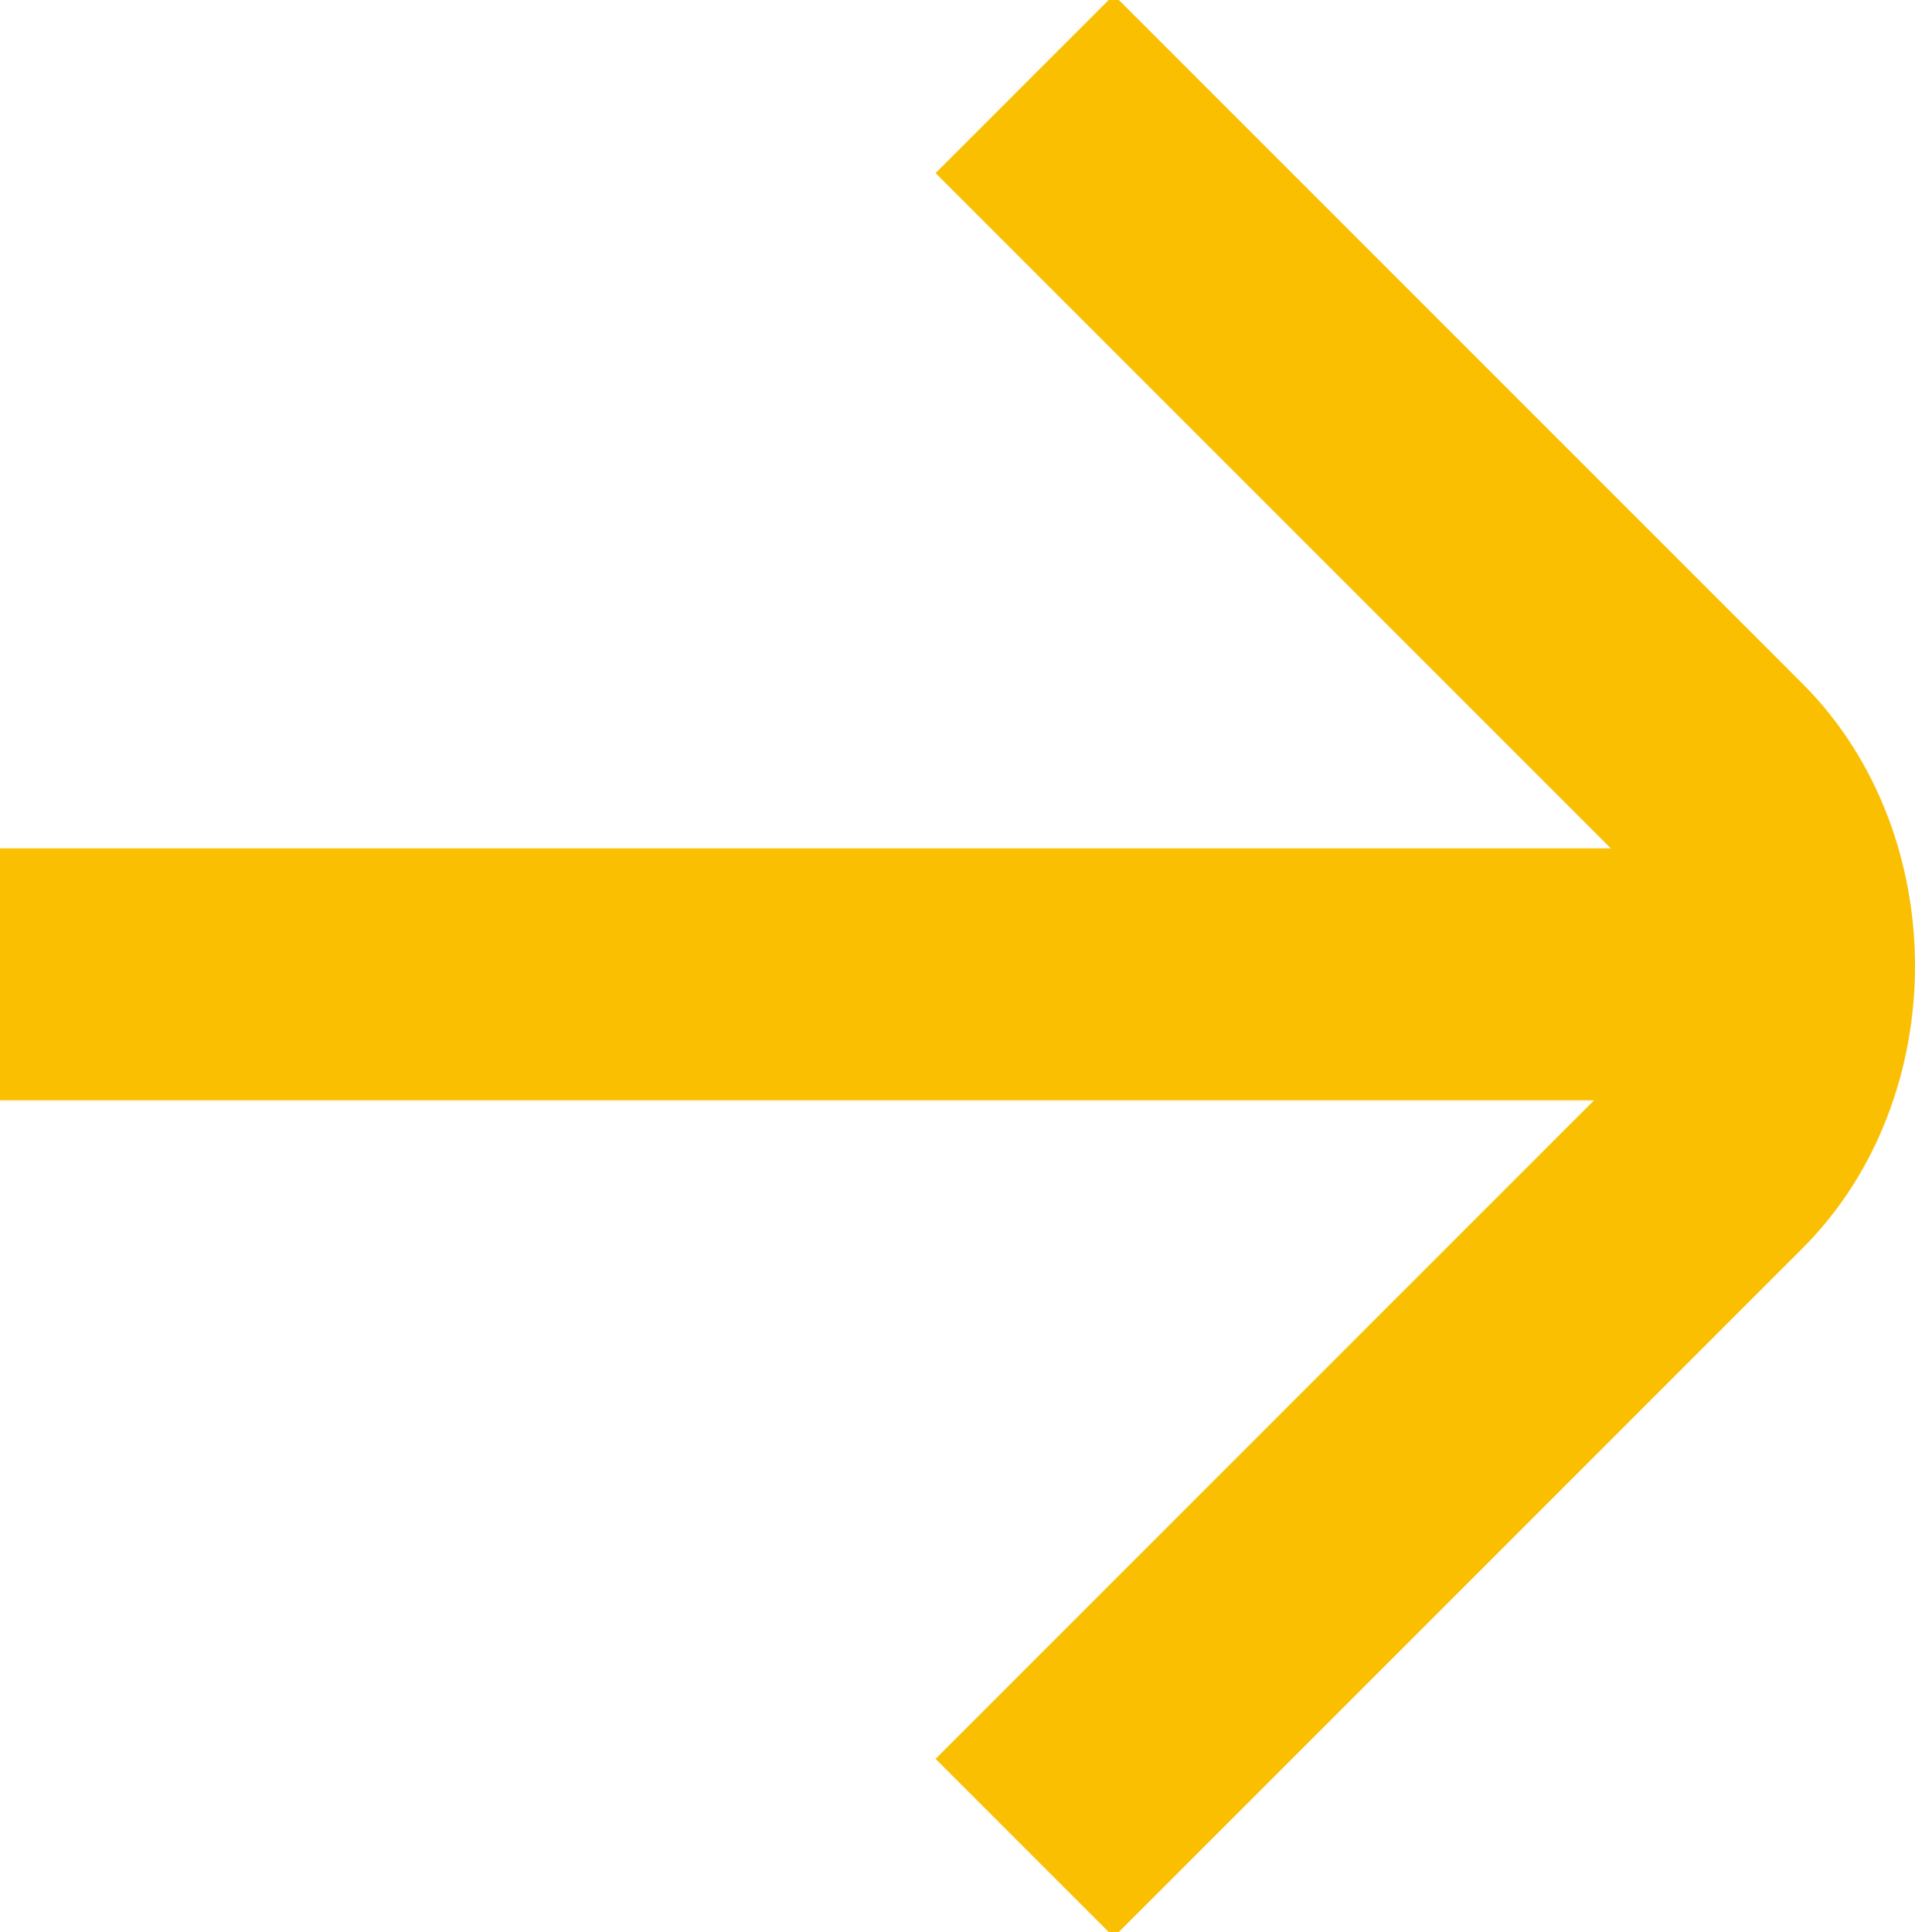 <?xml version="1.0" encoding="utf-8"?>
<!-- Generator: Adobe Illustrator 18.1.1, SVG Export Plug-In . SVG Version: 6.00 Build 0)  -->
<svg version="1.1" id="Layer_1" xmlns="http://www.w3.org/2000/svg" xmlns:xlink="http://www.w3.org/1999/xlink" x="0px" y="0px"
	 viewBox="0 0 11.4 11.5" enable-background="new 0 0 11.4 11.5" xml:space="preserve">
<g>
	<defs>
		<rect id="SVGID_1_" y="0" width="11.4" height="11.5"/>
	</defs>
	<clipPath id="SVGID_2_">
		<use xlink:href="#SVGID_1_"  overflow="visible"/>
	</clipPath>
	<path clip-path="url(#SVGID_2_)" fill="none" stroke="#F9BF00" stroke-width="1.5" stroke-miterlimit="10" d="M10.7,5.8H0 M6.1,0.5
		l4.1,4.1c0.6,0.6,0.6,1.7,0,2.3L6.1,11"/>
</g>
</svg>

